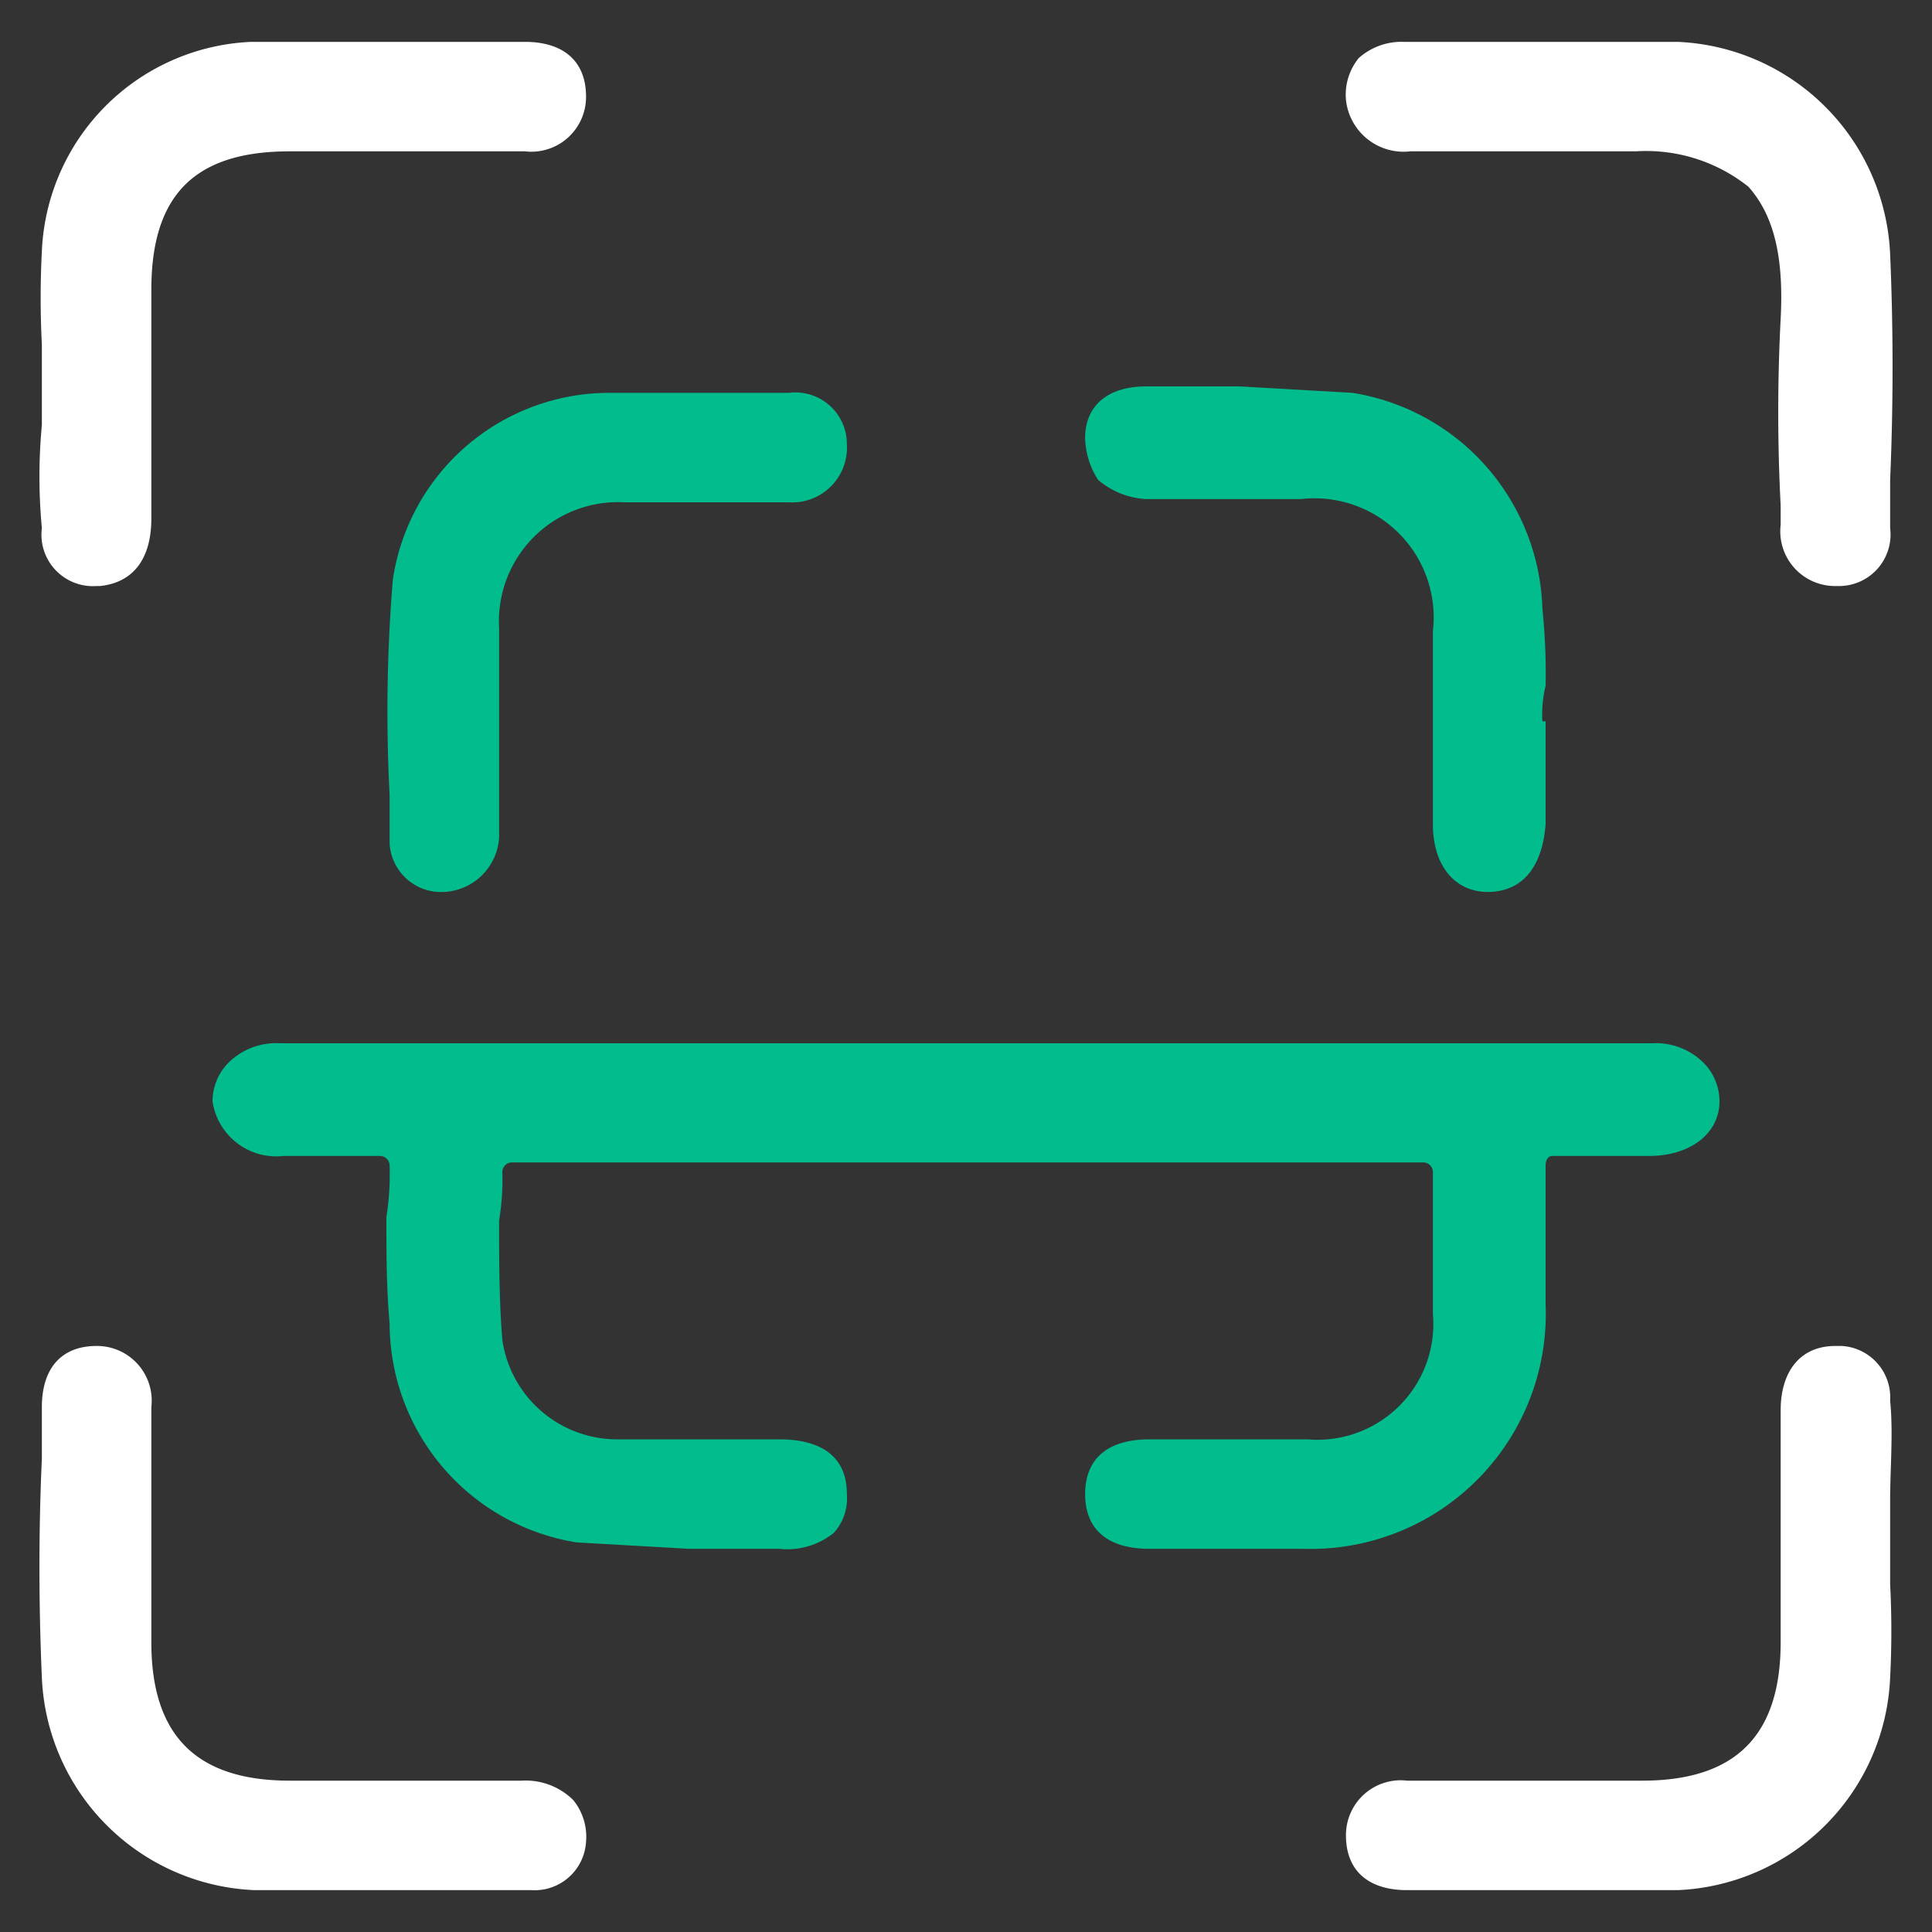 <svg xmlns="http://www.w3.org/2000/svg" viewBox="0 0 60 60"><rect x="0" y="0" width="60" height="60" fill="#333333" stroke="none"/><path d="M48,40.5V36.2c0-.2.1-.3.2-.3h3c1.3,0,2.2-.7,2.2-1.7a1.7,1.7,0,0,0-.5-1.2,2.1,2.1,0,0,0-1.6-.6H8.7a2.1,2.1,0,0,0-1.6.6,1.7,1.7,0,0,0-.5,1.2,2,2,0,0,0,2.2,1.7h3a.3.3,0,0,1,.3.3,8.6,8.6,0,0,1-.1,1.6c0,1.1,0,2.2.1,3.3a6.9,6.9,0,0,0,5.8,6.8l3.5.2h2.8a2.3,2.3,0,0,0,1.7-.5,1.6,1.6,0,0,0,.4-1.2c0-1.5-1.3-1.7-2.1-1.7h-5a3.6,3.6,0,0,1-3.6-3.1c-.1-1.2-.1-2.5-.1-3.7a7.6,7.6,0,0,0,.1-1.5.3.3,0,0,1,.3-.3H44.2a.3.3,0,0,1,.3.3v4.4a3.6,3.6,0,0,1-3.9,3.9H35.7c-1.3,0-2,.6-2,1.7s.7,1.7,2,1.7h4.8A7.3,7.3,0,0,0,48,40.5Z" style="fill:#01bc8d"/><path d="M58.7,46.6c0-1,.1-2.1,0-3.1a1.6,1.6,0,0,0-1.5-1.7H57c-1.1,0-1.7.8-1.7,2V51c0,2.9-1.4,4.3-4.3,4.3H43.7A1.7,1.7,0,0,0,41.8,57c0,1.1.7,1.7,1.9,1.7h8.4a6.9,6.9,0,0,0,6.6-6.6,28.1,28.1,0,0,0,0-2.9V47.9h0Z" style="fill:#fff"/><path d="M52.1,1.3H43.6a2,2,0,0,0-1.4.5,1.8,1.8,0,0,0-.4,1.3,1.8,1.8,0,0,0,2,1.6h7a5.1,5.1,0,0,1,3.5,1.1c.8.9,1.1,2.2,1,4.1a56.1,56.1,0,0,0,0,5.8v.6A1.7,1.7,0,0,0,57,18.2h.1a1.6,1.6,0,0,0,1.6-1.8V14.9c.1-2.3.1-4.7,0-7A6.9,6.9,0,0,0,52.1,1.3Z" style="fill:#fff"/><path d="M3,18.2h.1c1-.1,1.6-.8,1.6-2.1V9C4.7,6,6.1,4.7,9,4.7h7.3A1.7,1.7,0,0,0,18.2,3c0-1.1-.7-1.7-1.9-1.7H7.8A6.8,6.8,0,0,0,1.3,7.8a28.1,28.1,0,0,0,0,2.9V12h0v1.2a17.1,17.1,0,0,0,0,3.2A1.6,1.6,0,0,0,3,18.2Z" style="fill:#fff"/><path d="M16.2,55.3H9c-2.9,0-4.3-1.4-4.3-4.3V43.7A1.7,1.7,0,0,0,3,41.8c-1.1,0-1.7.7-1.7,1.9v1.6c-.1,2.2-.1,4.5,0,6.8a6.9,6.9,0,0,0,6.6,6.6h8.6a1.6,1.6,0,0,0,1.7-1.5,1.8,1.8,0,0,0-.4-1.3A2.1,2.1,0,0,0,16.2,55.3Z" style="fill:#fff"/><path d="M12.2,18a50,50,0,0,0-.1,6.7v1.5a1.6,1.6,0,0,0,1.7,1.5h0A1.8,1.8,0,0,0,15.5,26V22.5h0v-3a3.7,3.7,0,0,1,3.9-3.9h5.1a1.7,1.7,0,0,0,1.8-1.8,1.6,1.6,0,0,0-1.8-1.6H18.9A6.8,6.8,0,0,0,12.2,18Z" style="fill:#01bc8d"/><path d="M35.6,15.5h4.8a3.7,3.7,0,0,1,4.1,4.1v6c0,1.3.7,2.1,1.7,2.1h0c1.1,0,1.7-.8,1.8-2.1V22.4h-.1a3.7,3.7,0,0,1,.1-1.1,19.3,19.3,0,0,0-.1-2.4A7,7,0,0,0,42,12.2L38.5,12H35.6c-1.2,0-1.9.6-1.9,1.6a2.5,2.5,0,0,0,.4,1.3A2.5,2.5,0,0,0,35.6,15.5Z" style="fill:#01bc8d"/></svg>
